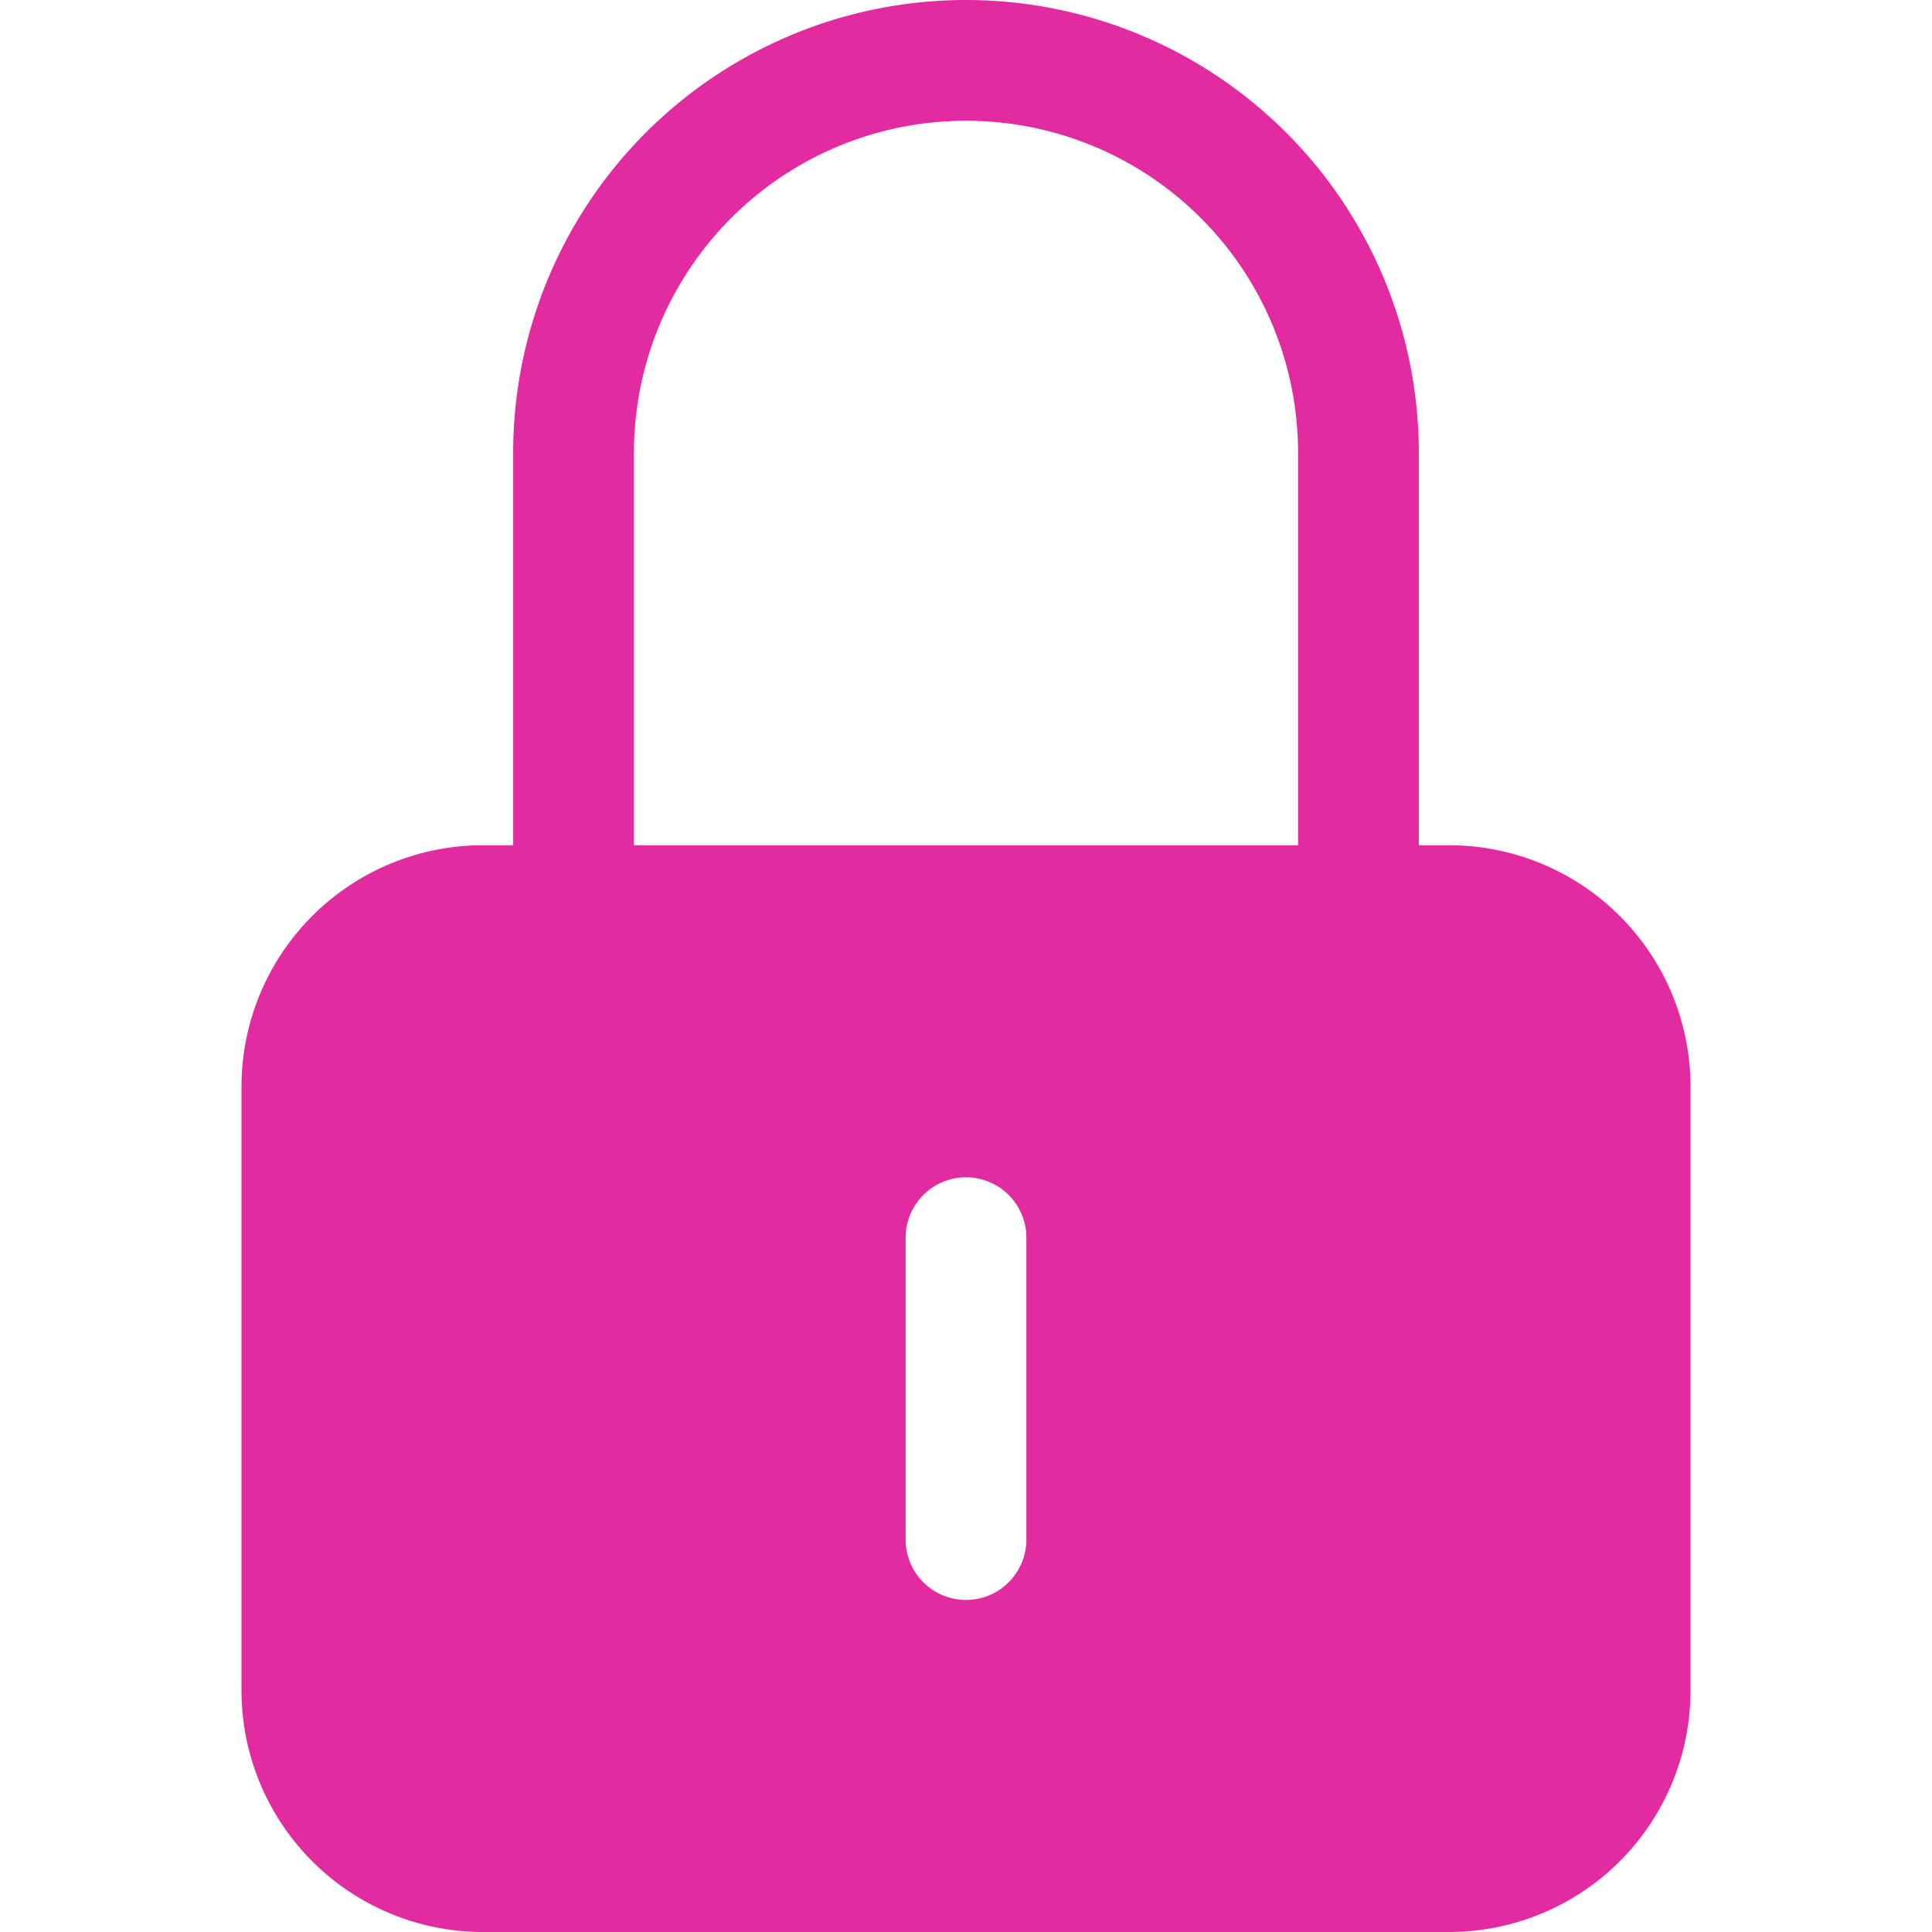 <svg xmlns="http://www.w3.org/2000/svg" aria-labelledby="title" aria-describedby="desc" width="64" height="64"><path data-name="layer1" d="M48 28h-1V15a15 15 0 00-30 0v13h-1a8 8 0 00-8 8v20a8 8 0 008 8h32a8 8 0 008-8V36a8 8 0 00-8-8zM21 15a11 11 0 0122 0v13H21zm13 36a2 2 0 01-4 0V41a2 2 0 014 0z" fill="#e22ba0"/></svg>